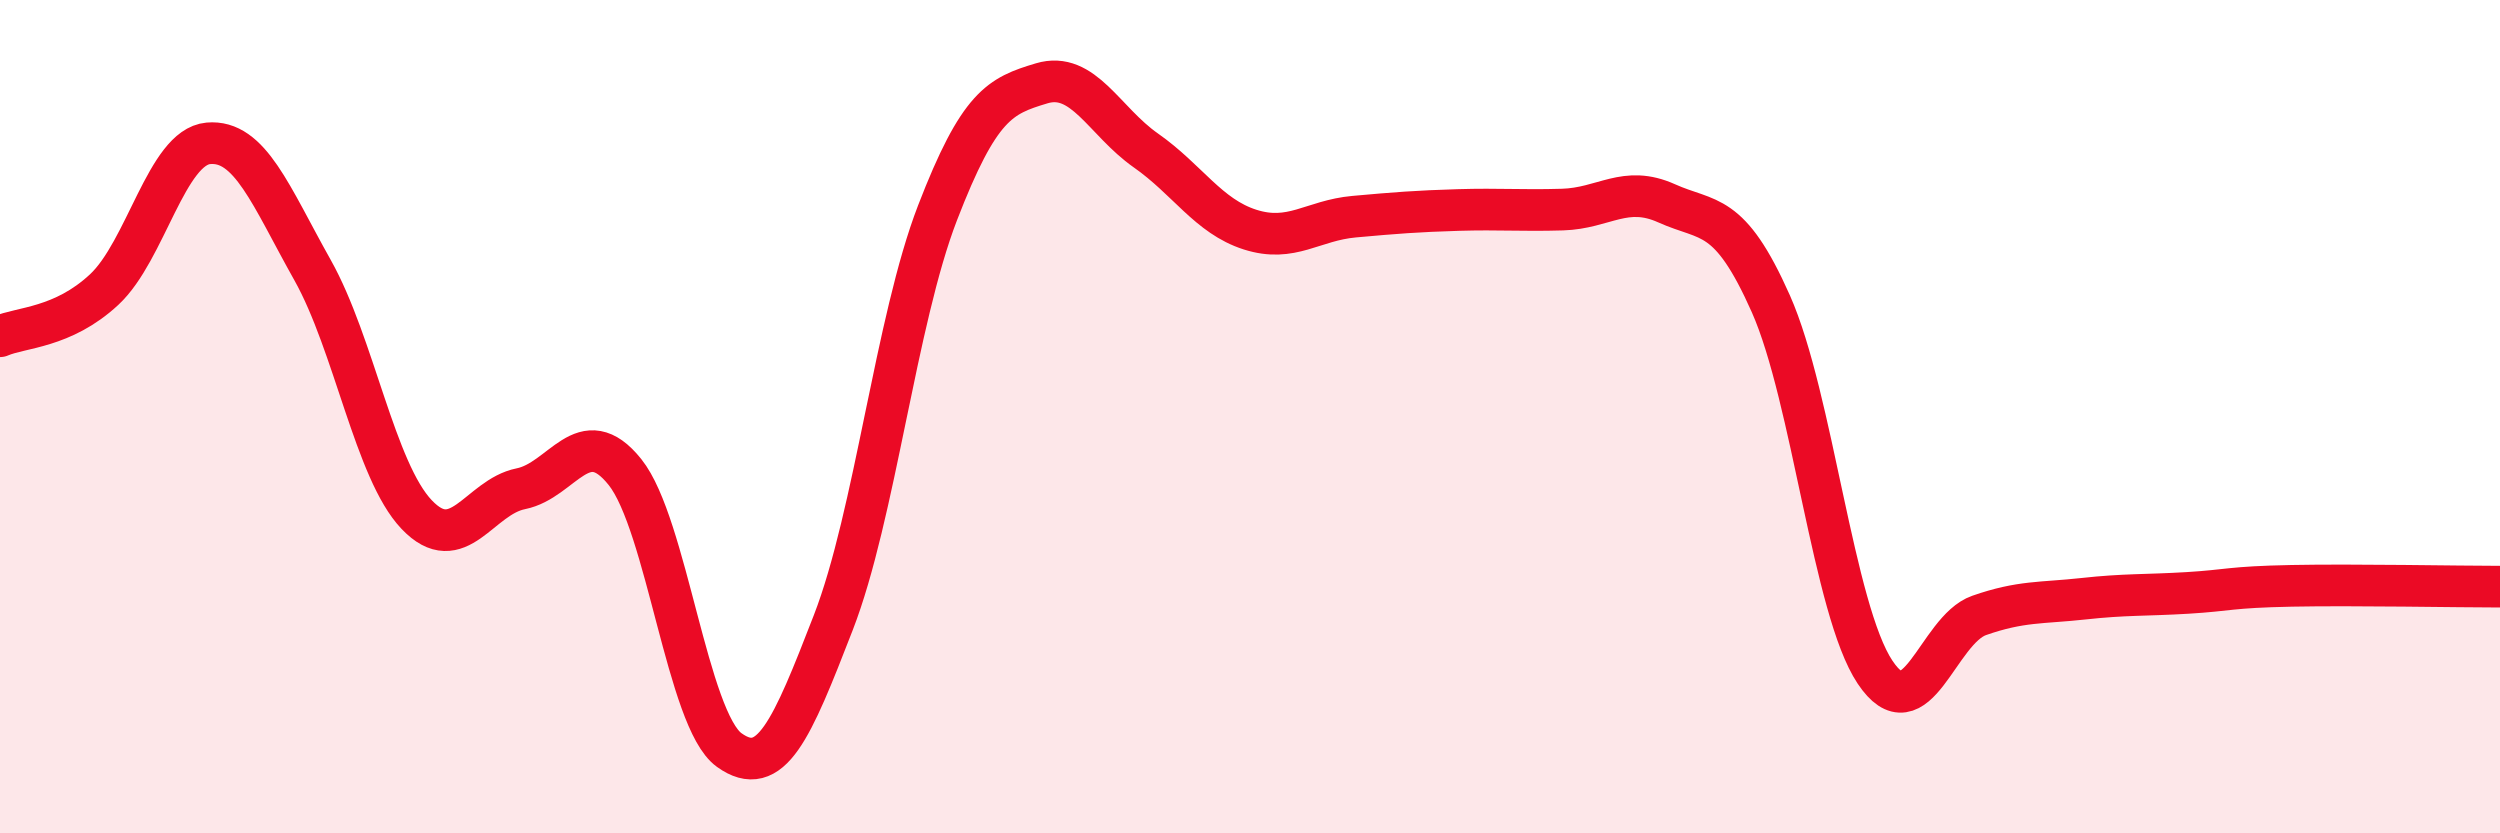 
    <svg width="60" height="20" viewBox="0 0 60 20" xmlns="http://www.w3.org/2000/svg">
      <path
        d="M 0,8.07 C 0.5,7.85 1.5,7.88 2.5,6.95 C 3.5,6.02 4,3.53 5,3.44 C 6,3.35 6.5,4.7 7.5,6.48 C 8.5,8.26 9,11.3 10,12.35 C 11,13.4 11.5,11.93 12.5,11.73 C 13.5,11.53 14,10.08 15,11.33 C 16,12.58 16.5,17.28 17.5,18 C 18.5,18.72 19,17.52 20,14.94 C 21,12.36 21.5,7.7 22.5,5.11 C 23.5,2.52 24,2.3 25,2 C 26,1.7 26.5,2.91 27.5,3.61 C 28.5,4.31 29,5.19 30,5.51 C 31,5.83 31.5,5.29 32.5,5.2 C 33.5,5.11 34,5.07 35,5.04 C 36,5.01 36.5,5.06 37.5,5.03 C 38.5,5 39,4.43 40,4.88 C 41,5.33 41.5,5.04 42.5,7.29 C 43.5,9.54 44,14.63 45,16.13 C 46,17.63 46.5,15.12 47.5,14.77 C 48.5,14.42 49,14.48 50,14.37 C 51,14.26 51.5,14.29 52.5,14.23 C 53.5,14.17 53.5,14.09 55,14.06 C 56.5,14.03 59,14.08 60,14.08L60 20L0 20Z"
        fill="#EB0A25"
        opacity="0.1"
        stroke-linecap="round"
        stroke-linejoin="round"
      />
      <path
        d="M 0,8.07 C 0.5,7.85 1.5,7.88 2.5,6.95 C 3.5,6.02 4,3.53 5,3.44 C 6,3.35 6.5,4.7 7.5,6.48 C 8.5,8.26 9,11.3 10,12.35 C 11,13.4 11.5,11.93 12.5,11.73 C 13.5,11.53 14,10.08 15,11.33 C 16,12.58 16.5,17.28 17.5,18 C 18.5,18.72 19,17.52 20,14.94 C 21,12.36 21.5,7.7 22.5,5.11 C 23.5,2.52 24,2.3 25,2 C 26,1.7 26.5,2.91 27.5,3.61 C 28.5,4.31 29,5.19 30,5.51 C 31,5.83 31.5,5.29 32.5,5.2 C 33.5,5.11 34,5.07 35,5.04 C 36,5.01 36.5,5.06 37.5,5.03 C 38.5,5 39,4.43 40,4.88 C 41,5.33 41.5,5.04 42.5,7.29 C 43.5,9.54 44,14.63 45,16.13 C 46,17.63 46.5,15.12 47.5,14.77 C 48.5,14.42 49,14.48 50,14.37 C 51,14.26 51.5,14.29 52.5,14.23 C 53.5,14.17 53.5,14.09 55,14.06 C 56.5,14.03 59,14.08 60,14.08"
        stroke="#EB0A25"
        stroke-width="1"
        fill="none"
        stroke-linecap="round"
        stroke-linejoin="round"
      />
    </svg>
  